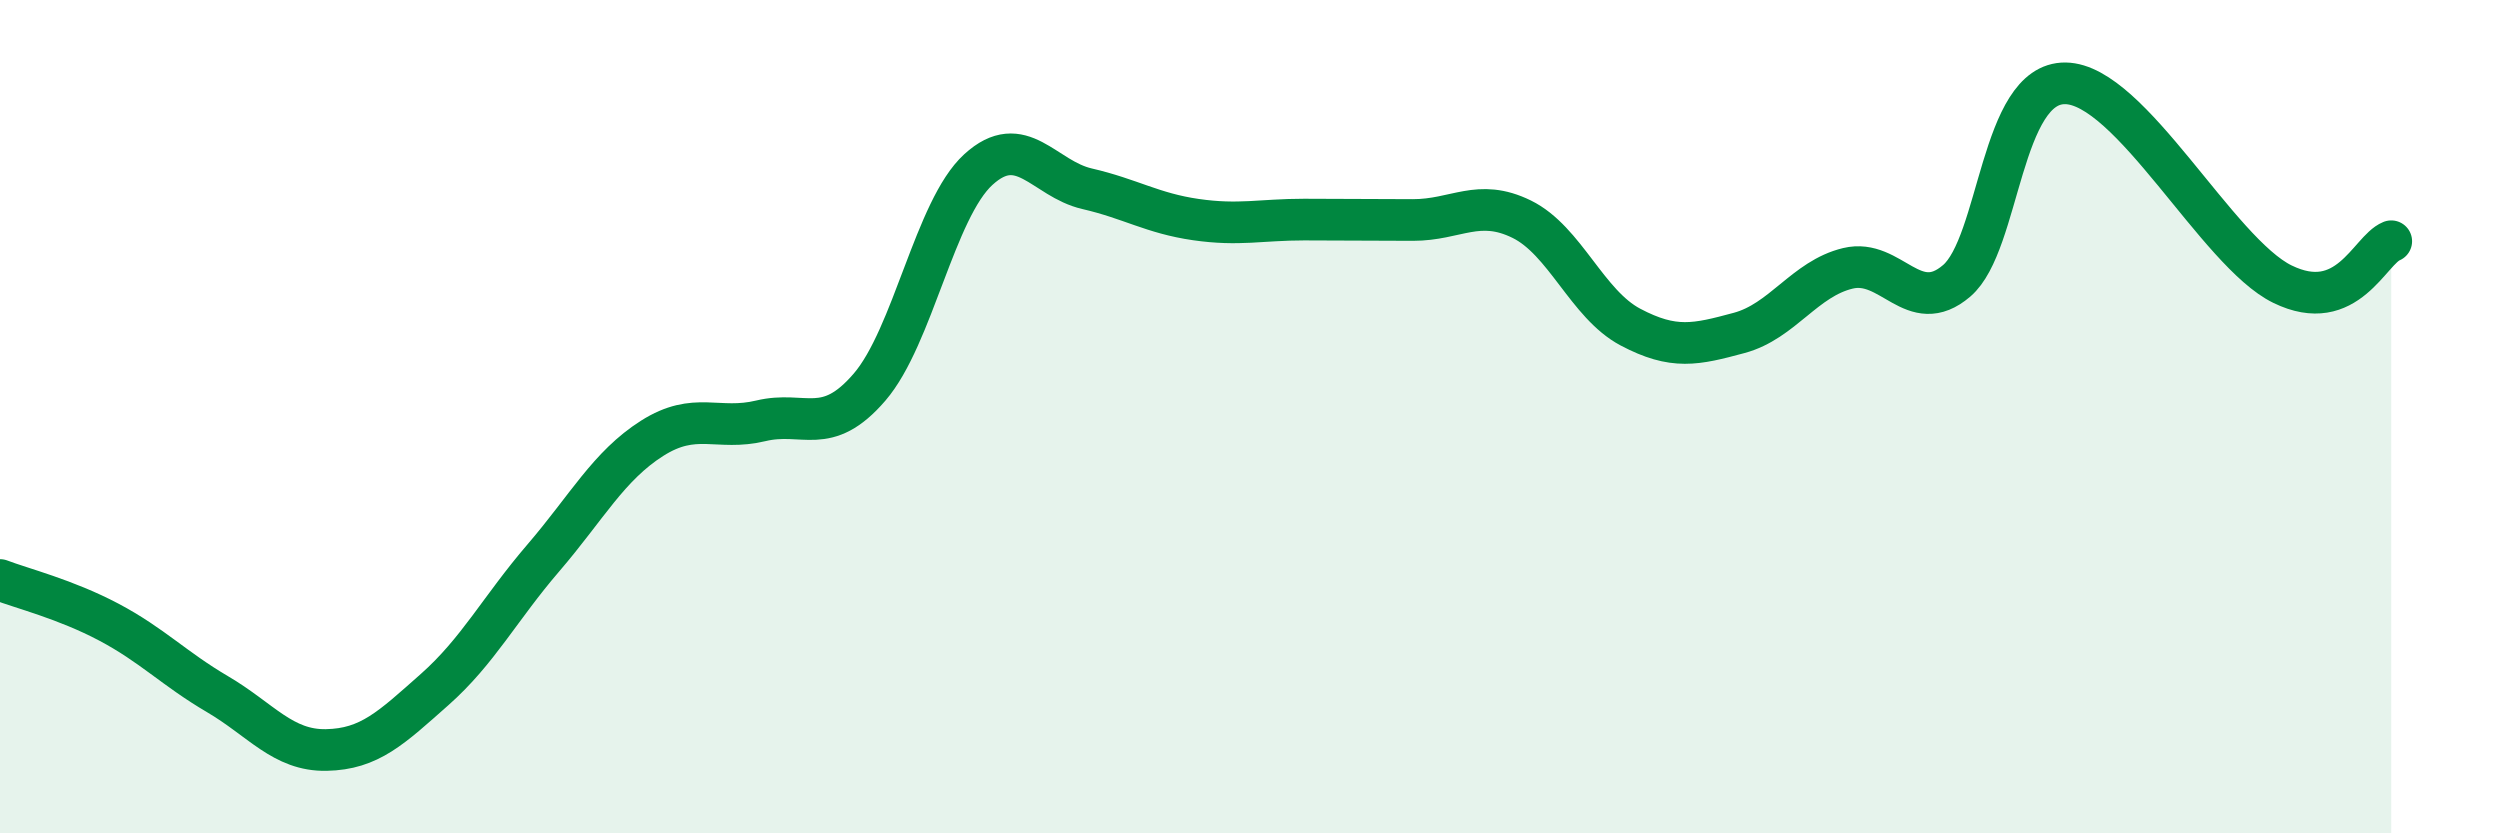
    <svg width="60" height="20" viewBox="0 0 60 20" xmlns="http://www.w3.org/2000/svg">
      <path
        d="M 0,13.92 C 0.52,14.12 1.57,14.38 2.61,14.93 C 3.65,15.48 4.18,16.05 5.22,16.66 C 6.26,17.27 6.79,18.02 7.83,18 C 8.87,17.98 9.39,17.47 10.43,16.55 C 11.47,15.63 12,14.6 13.04,13.39 C 14.08,12.18 14.61,11.18 15.65,10.52 C 16.69,9.86 17.22,10.35 18.26,10.1 C 19.3,9.85 19.83,10.5 20.87,9.29 C 21.91,8.08 22.44,5.02 23.48,4.07 C 24.52,3.12 25.05,4.29 26.09,4.53 C 27.13,4.77 27.66,5.12 28.7,5.27 C 29.74,5.42 30.26,5.27 31.3,5.27 C 32.34,5.27 32.87,5.28 33.91,5.28 C 34.95,5.28 35.48,4.75 36.52,5.26 C 37.56,5.77 38.09,7.3 39.13,7.85 C 40.17,8.4 40.7,8.27 41.74,7.99 C 42.78,7.71 43.31,6.69 44.35,6.44 C 45.39,6.19 45.92,7.63 46.96,6.74 C 48,5.85 48.01,1.98 49.57,2 C 51.13,2.02 53.22,6.06 54.78,6.82 C 56.34,7.58 56.87,6 57.39,5.79L57.39 20L0 20Z"
        fill="#008740"
        opacity="0.1"
        stroke-linecap="round"
        stroke-linejoin="round"
      />
      <path
        d="M 0,13.92 C 0.52,14.12 1.57,14.38 2.61,14.93 C 3.65,15.48 4.18,16.05 5.22,16.66 C 6.26,17.27 6.79,18.02 7.83,18 C 8.87,17.98 9.39,17.47 10.43,16.55 C 11.47,15.63 12,14.6 13.04,13.39 C 14.08,12.18 14.61,11.18 15.65,10.52 C 16.69,9.86 17.22,10.35 18.26,10.1 C 19.3,9.85 19.83,10.5 20.87,9.29 C 21.91,8.08 22.44,5.02 23.48,4.07 C 24.52,3.12 25.05,4.29 26.09,4.53 C 27.13,4.77 27.66,5.12 28.7,5.27 C 29.74,5.42 30.26,5.27 31.3,5.27 C 32.34,5.27 32.87,5.28 33.91,5.28 C 34.95,5.28 35.48,4.75 36.52,5.26 C 37.56,5.77 38.09,7.3 39.13,7.85 C 40.17,8.4 40.7,8.27 41.74,7.99 C 42.78,7.71 43.31,6.69 44.35,6.44 C 45.39,6.19 45.92,7.63 46.96,6.74 C 48,5.85 48.01,1.98 49.57,2 C 51.13,2.02 53.22,6.06 54.78,6.82 C 56.34,7.58 56.87,6 57.39,5.79"
        stroke="#008740"
        stroke-width="1"
        fill="none"
        stroke-linecap="round"
        stroke-linejoin="round"
      />
    </svg>
  